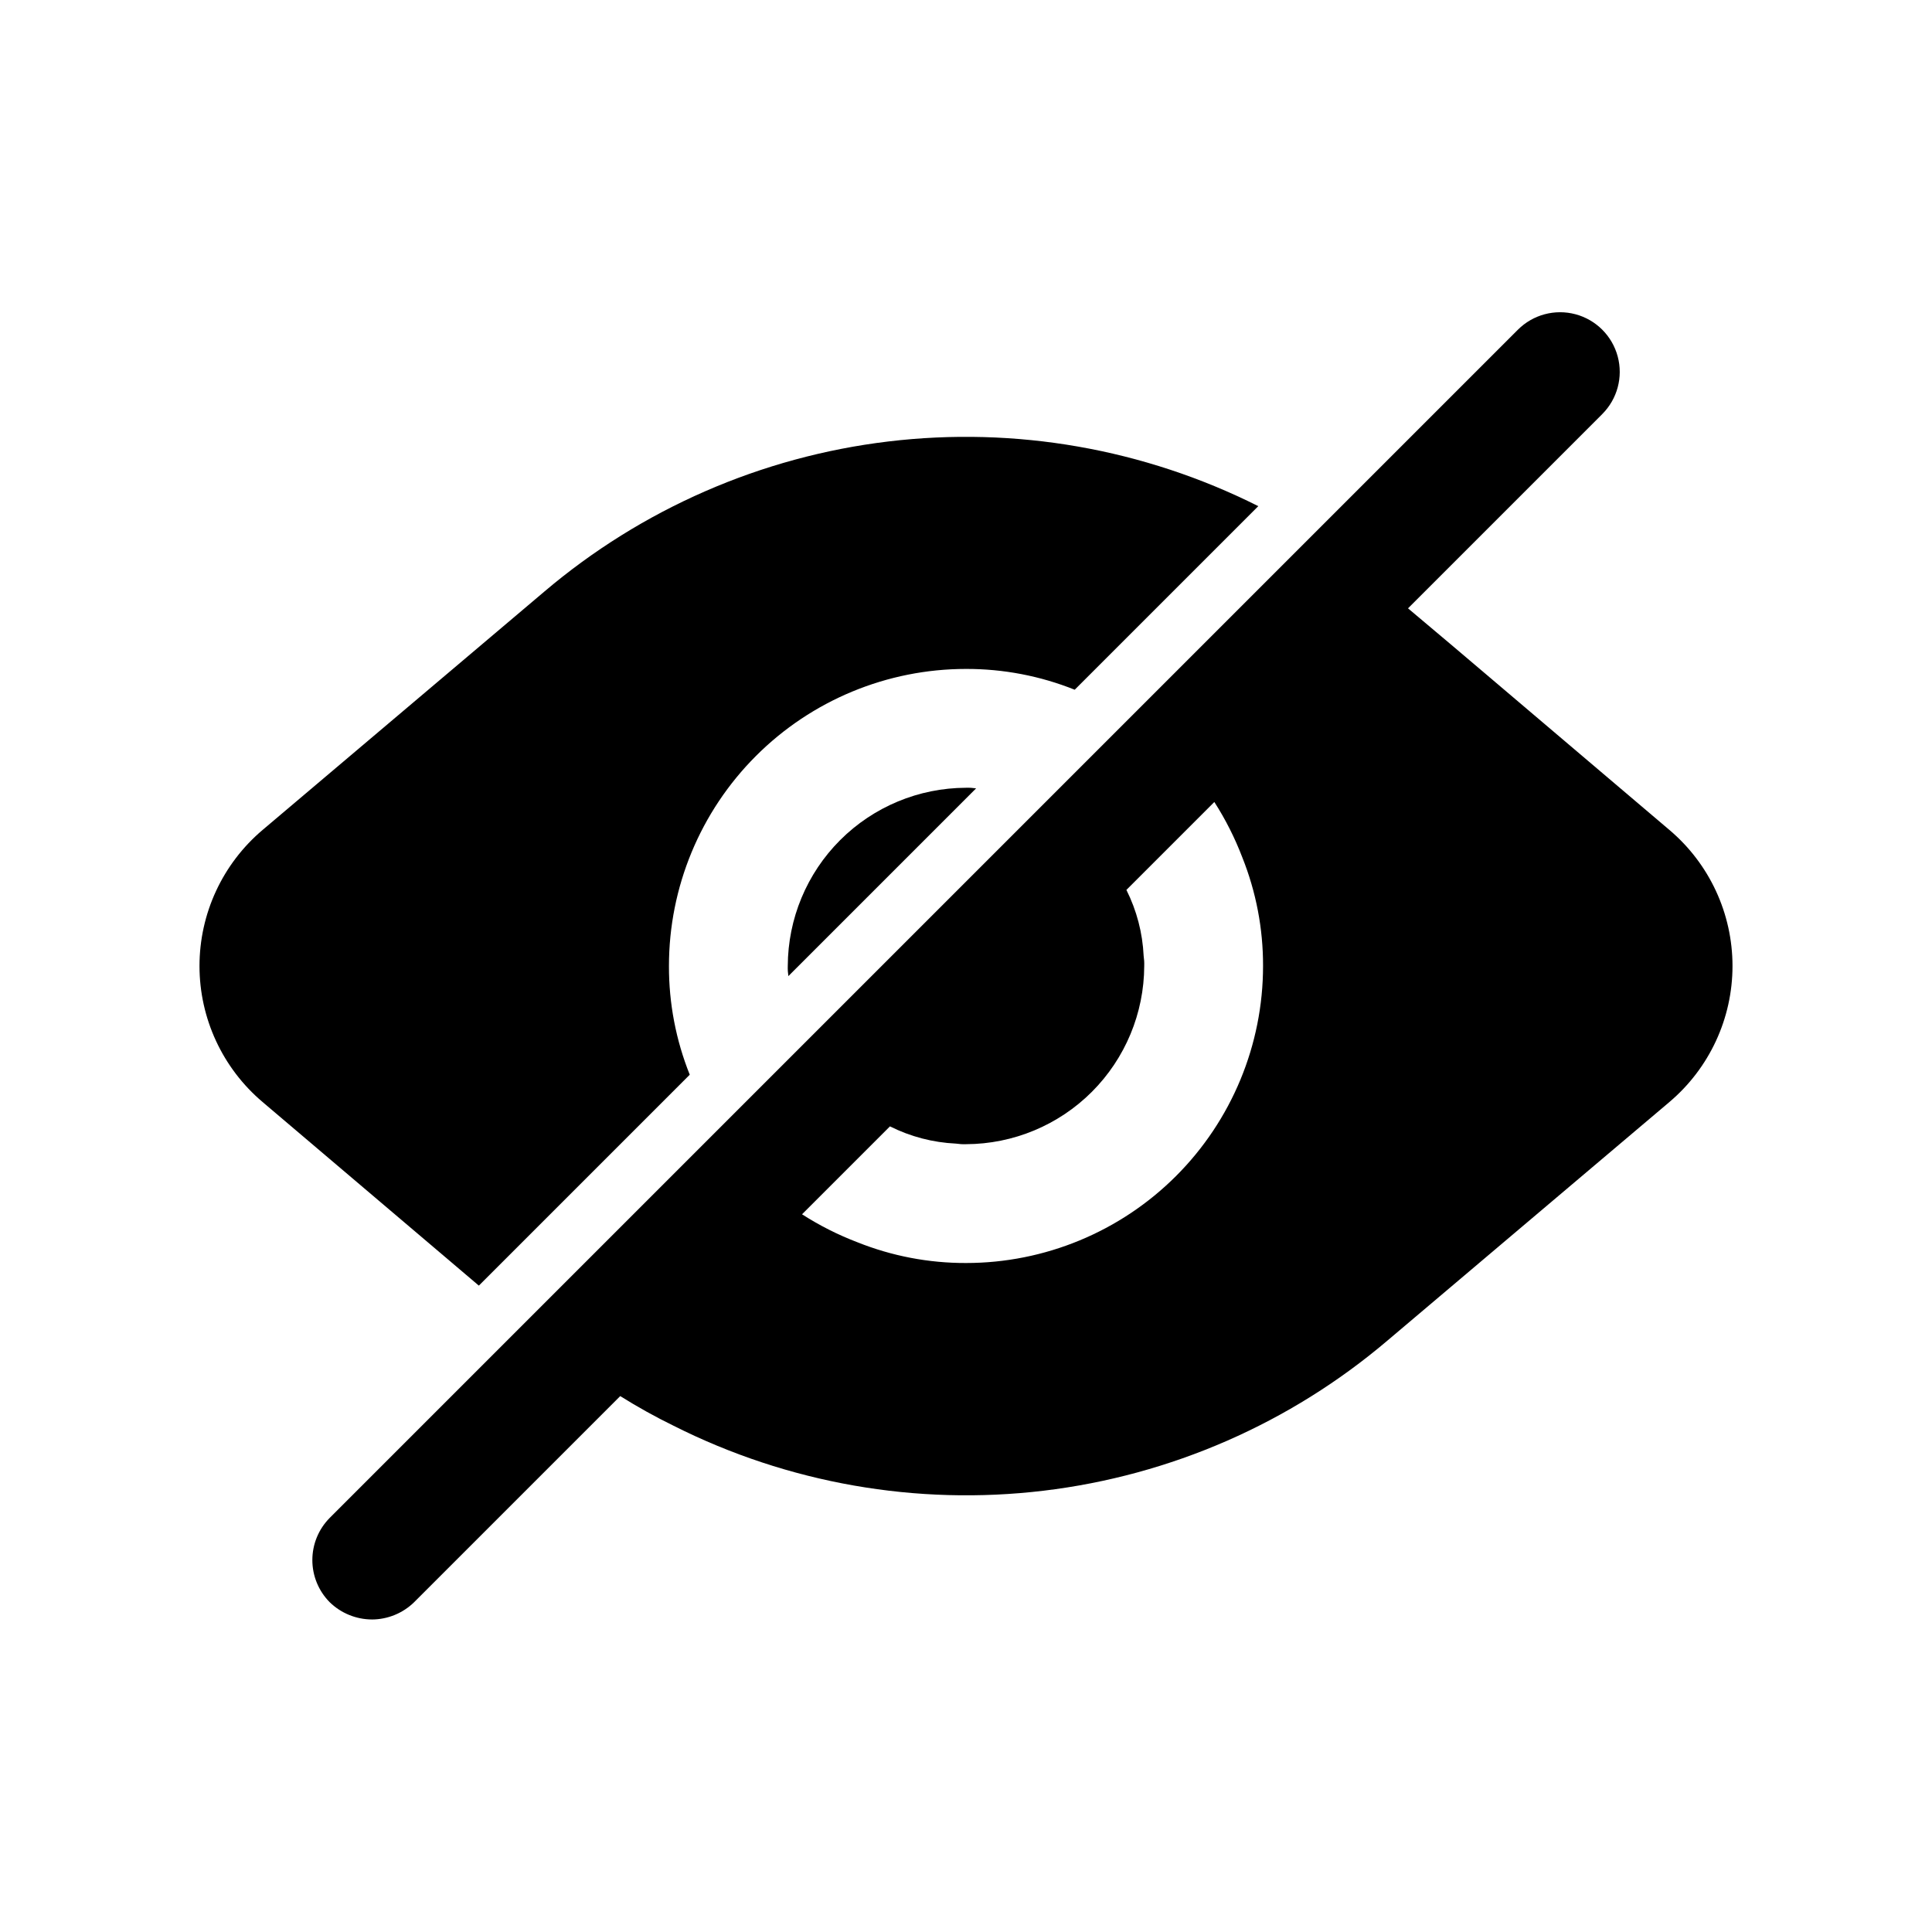 <?xml version="1.0" encoding="UTF-8"?>
<!-- Uploaded to: SVG Repo, www.svgrepo.com, Generator: SVG Repo Mixer Tools -->
<svg fill="#000000" width="800px" height="800px" version="1.1" viewBox="144 144 512 512" xmlns="http://www.w3.org/2000/svg">
 <g>
  <path d="m352.77 400c-0.031 0.895 0.023 1.789 0.156 2.676l49.754-49.754c-0.887-0.133-1.781-0.188-2.676-0.156-12.516 0.039-24.508 5.027-33.359 13.875-8.848 8.852-13.836 20.844-13.875 33.359z"/>
  <path d="m213.59 436.05 57.309 48.652 55.891-55.891v-0.004c-3.668-9.16-5.539-18.941-5.512-28.809 0-20.879 8.293-40.902 23.059-55.664 14.762-14.766 34.785-23.059 55.664-23.059 9.867-0.027 19.648 1.844 28.809 5.512l48.648-48.648h0.004c-30.289-15.215-64.383-21.176-98.035-17.145-33.652 4.031-65.375 17.879-91.211 39.816l-74.625 63.133c-10.605 8.973-16.723 22.16-16.723 36.055 0 13.891 6.117 27.078 16.723 36.051z"/>
  <path d="m242.56 573.18c4.176-0.016 8.184-1.652 11.176-4.566l54.633-54.633c4.582 2.871 9.312 5.5 14.172 7.875 30.277 15.246 64.379 21.227 98.039 17.195s65.383-17.898 91.203-39.867l74.625-63.133v-0.004c10.605-8.973 16.723-22.16 16.723-36.051 0-13.895-6.117-27.082-16.723-36.055l-57.305-48.648-11.965-10.078 51.484-51.484h-0.004c3.992-3.992 5.555-9.812 4.09-15.27-1.461-5.453-5.723-9.715-11.176-11.176-5.457-1.461-11.277 0.098-15.27 4.09l-314.88 314.88c-2.949 2.973-4.606 6.988-4.606 11.176s1.656 8.207 4.606 11.18c2.996 2.914 7.004 4.551 11.18 4.566zm137.29-130.68c5.441 2.727 11.395 4.281 17.473 4.566 0.887 0.133 1.781 0.188 2.68 0.156 12.516-0.039 24.504-5.027 33.355-13.875 8.848-8.852 13.836-20.84 13.875-33.355 0.031-0.898-0.023-1.793-0.156-2.68-0.285-6.078-1.84-12.031-4.566-17.473l23.301-23.301c2.965 4.613 5.441 9.52 7.398 14.641 3.668 9.16 5.539 18.941 5.512 28.812 0 20.875-8.293 40.898-23.055 55.664-14.766 14.762-34.789 23.055-55.664 23.055-9.871 0.027-19.652-1.844-28.812-5.512-5.121-1.957-10.027-4.434-14.641-7.398z"/>
 </g>
</svg>